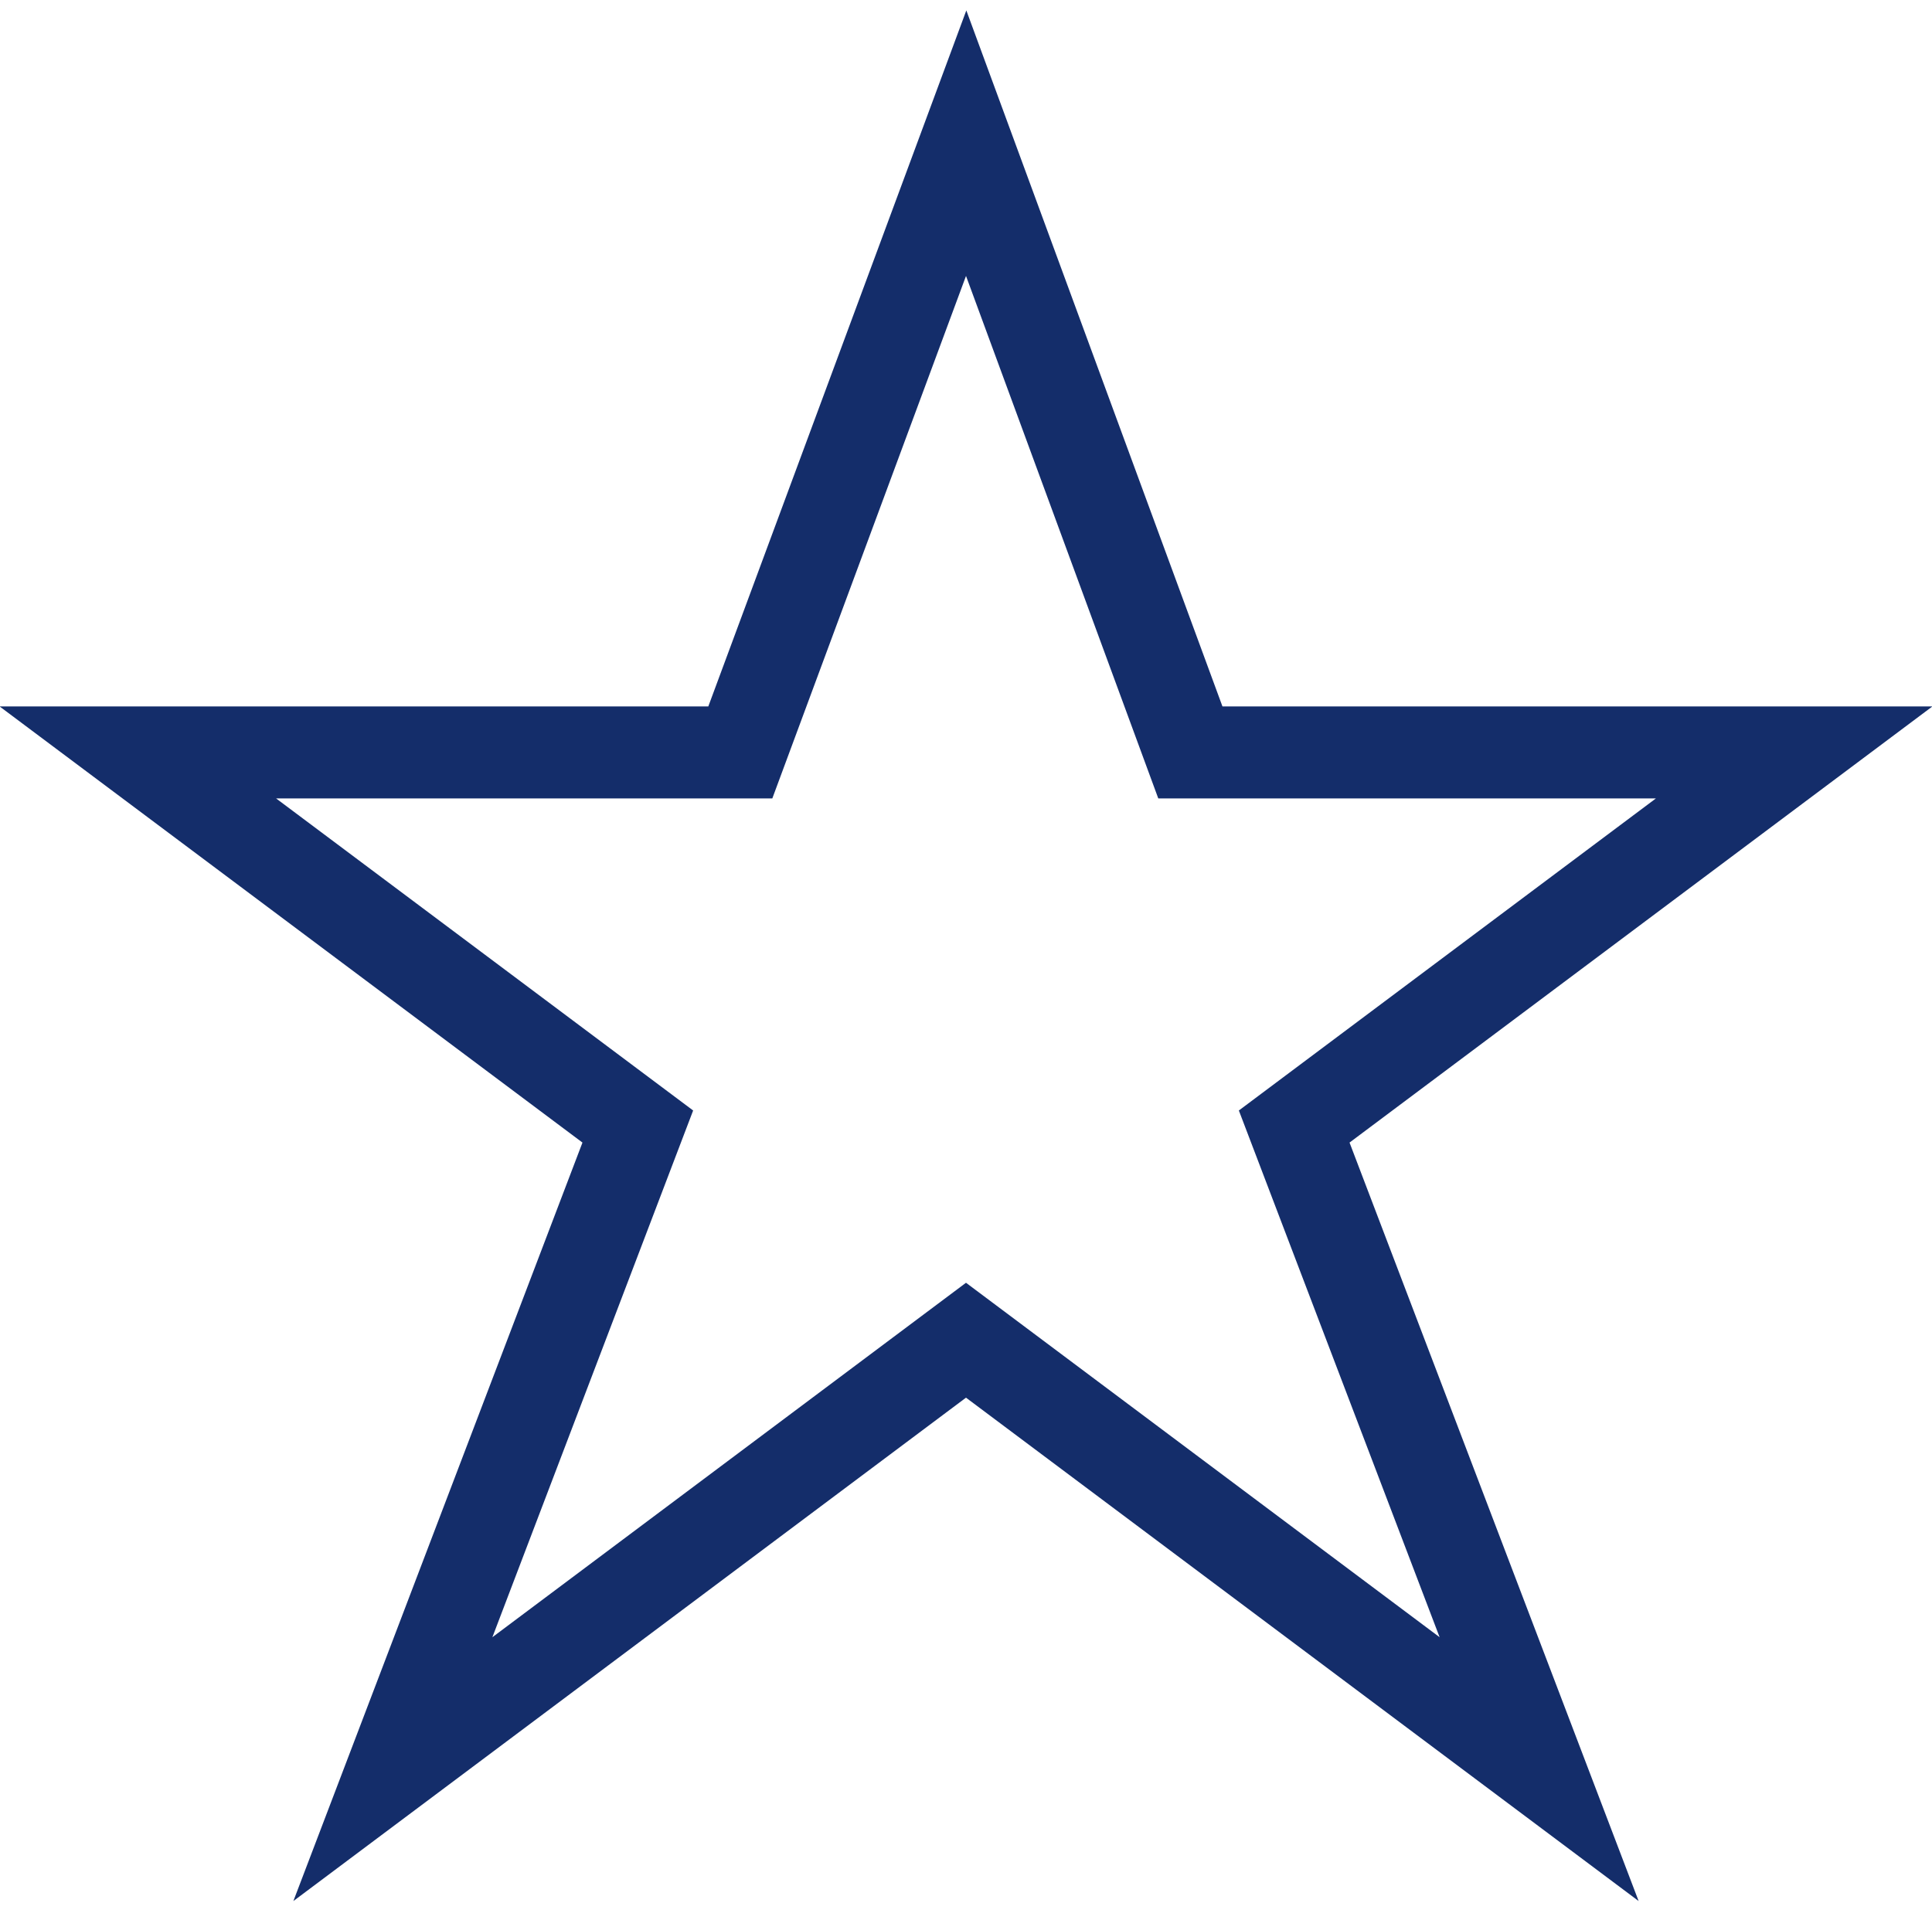 <svg height="104" viewBox="0 0 105 104" width="105" xmlns="http://www.w3.org/2000/svg"><path d="m845.509 171.783 12.185 33.12h32.814l-27.171 20.336 13.311 34.932-31.148-23.316-31.148 23.316 13.311-34.932-27.171-20.336h32.742z" fill="none" stroke="#142d6a" stroke-width="5" transform="translate(-793 -164)"/></svg>